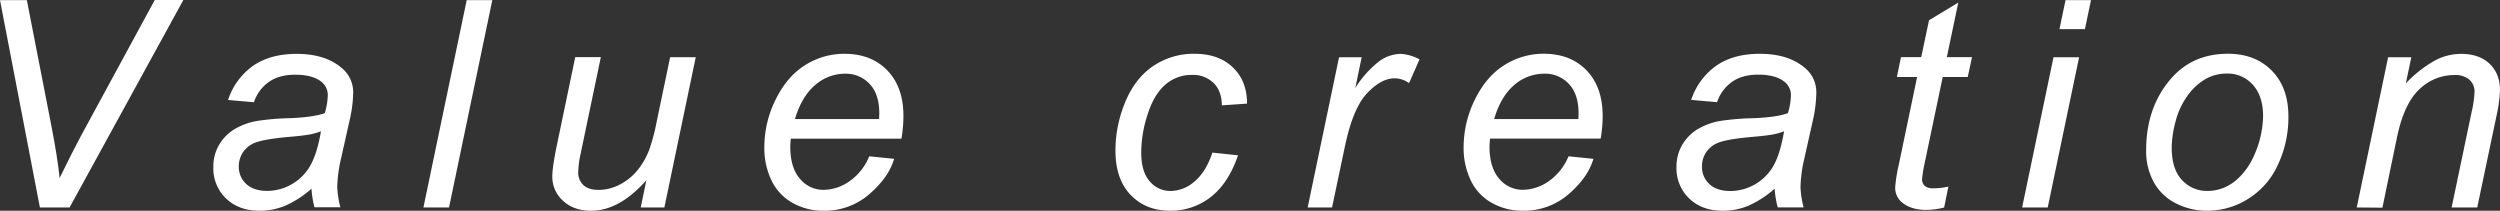 <svg id="text" xmlns="http://www.w3.org/2000/svg" viewBox="0 0 1035.72 87.3"><rect x="0" y="0" width="1035.72" height="87.3" fill="#333333" stroke="none"/><defs><style>.cls-1{fill:#fff;}</style></defs><title>nkft_0822</title><path class="cls-1" d="M457.41,876l-16.53-85.9H452l10,51.21q2.74,13.95,3.57,22.5,5.38-11,8.85-17.46L505,790.05h11.84L469.71,876Z" transform="translate(-440.88 -790.05)"/><path class="cls-1" d="M569.93,868.22a42.35,42.35,0,0,1-10.61,6.94,27.28,27.28,0,0,1-10.89,2.2q-8.62,0-13.89-5.07a17.2,17.2,0,0,1-5.27-13,17.81,17.81,0,0,1,2.37-9.23,18.59,18.59,0,0,1,6.3-6.44,27.64,27.64,0,0,1,9.61-3.49A106.43,106.43,0,0,1,561.11,839q10-.42,14.33-2.11a27.48,27.48,0,0,0,1.23-7.21,7,7,0,0,0-2.7-5.8Q570.28,821,563.19,821q-6.68,0-10.93,3a16.69,16.69,0,0,0-6.18,8.41l-10.72-.94a28,28,0,0,1,10.4-14.18q7.13-4.92,18-4.92,11.53,0,18.28,5.51a13,13,0,0,1,5.16,10.66A53.59,53.59,0,0,1,585.69,840l-3.46,15.47a58.22,58.22,0,0,0-1.64,12,40.13,40.13,0,0,0,1.29,8.44H571.16A38.5,38.5,0,0,1,569.93,868.22Zm3.92-23.79a25.67,25.67,0,0,1-4.77,1.34q-2.55.48-8.53,1-9.25.83-13.06,2.08a10.92,10.92,0,0,0-5.74,4,10.39,10.39,0,0,0-1.94,6.1,9.57,9.57,0,0,0,3.08,7.32c2.05,1.92,5,2.87,8.76,2.87a20.73,20.73,0,0,0,17.81-10.54Q572.28,853.63,573.85,844.43Z" transform="translate(-440.88 -790.05)"/><path class="cls-1" d="M616.3,876l17.93-85.9h10.61L626.91,876Z" transform="translate(-440.88 -790.05)"/><path class="cls-1" d="M708.67,864.7q-11.19,12.66-22.91,12.66-7.21,0-11.63-4.13a13.32,13.32,0,0,1-4.43-10.11q0-3.93,2-13.48l7.5-35.92h10.6l-8.32,39.79a40.3,40.3,0,0,0-1.05,7.73,7.07,7.07,0,0,0,2.13,5.48q2.15,2,6.3,2a19,19,0,0,0,8.7-2.16,23.14,23.14,0,0,0,7.33-5.86,30.68,30.68,0,0,0,5-8.73,78.5,78.5,0,0,0,3-11.31l5.62-26.9h10.61l-13,62.23h-9.79Z" transform="translate(-440.88 -790.05)"/><path class="cls-1" d="M801,854.8l10.31,1.05q-2.24,7.68-10.23,14.59a28.2,28.2,0,0,1-19.07,6.92,25.71,25.71,0,0,1-12.68-3.2,21,21,0,0,1-8.79-9.28,30.83,30.83,0,0,1-3-13.89,44.22,44.22,0,0,1,4.72-19.78Q767,821.64,774.49,817a30.16,30.16,0,0,1,16.23-4.66q11.13,0,17.79,6.91t6.65,18.87a56.27,56.27,0,0,1-.82,9.37H768.52a25.32,25.32,0,0,0-.24,3.28q0,8.75,4,13.33a12.51,12.51,0,0,0,9.81,4.6,18.93,18.93,0,0,0,10.72-3.57A23.29,23.29,0,0,0,801,854.8Zm-30.82-15.41h34.92c0-1.1.06-1.88.06-2.35q0-8-4-12.21A13.43,13.43,0,0,0,791,820.58a18.8,18.8,0,0,0-12.39,4.69Q773,830,770.22,839.39Z" transform="translate(-440.88 -790.05)"/><path class="cls-1" d="M943.17,853.27l10.61,1.12q-4,11.65-11.34,17.31a26.72,26.72,0,0,1-16.73,5.66q-10.14,0-16.43-6.57T903,852.45a52.38,52.38,0,0,1,4-20q4.05-9.85,11.57-15a29.91,29.91,0,0,1,17.2-5.12q10,0,15.88,5.65t5.86,15l-10.43.71q-.06-5.92-3.43-9.26a12,12,0,0,0-8.88-3.34,16.43,16.43,0,0,0-11.07,4q-4.69,4-7.35,12.28a51.26,51.26,0,0,0-2.67,15.85q0,8,3.52,11.95a11.09,11.09,0,0,0,8.67,4,15.28,15.28,0,0,0,9.87-3.92Q940.48,861.3,943.17,853.27Z" transform="translate(-440.88 -790.05)"/><path class="cls-1" d="M982.63,876l13-62.23H1005l-2.63,12.72a43.18,43.18,0,0,1,9.4-10.67,15.55,15.55,0,0,1,9.41-3.45,18.53,18.53,0,0,1,7.79,2.28l-4.34,9.85a10.06,10.06,0,0,0-6-2q-5.57,0-11.43,6.22T998,851l-5.27,25Z" transform="translate(-440.88 -790.05)"/><path class="cls-1" d="M1090.7,854.8l10.31,1.05q-2.22,7.68-10.22,14.59a28.2,28.2,0,0,1-19.07,6.92,25.78,25.78,0,0,1-12.69-3.2,21,21,0,0,1-8.79-9.28,31,31,0,0,1-3-13.89,44.35,44.35,0,0,1,4.72-19.78q4.72-9.57,12.22-14.23a30.16,30.16,0,0,1,16.23-4.66q11.13,0,17.78,6.91t6.65,18.87a55.23,55.23,0,0,1-.82,9.37h-45.82a27.06,27.06,0,0,0-.23,3.28q0,8.75,4,13.33a12.55,12.55,0,0,0,9.82,4.6,19,19,0,0,0,10.72-3.57A23.27,23.27,0,0,0,1090.7,854.8Zm-30.82-15.41h34.92c0-1.1.06-1.88.06-2.35q0-8-4-12.21a13.46,13.46,0,0,0-10.26-4.25,18.82,18.82,0,0,0-12.39,4.69Q1062.64,830,1059.88,839.39Z" transform="translate(-440.88 -790.05)"/><path class="cls-1" d="M1176.1,868.22a42.53,42.53,0,0,1-10.61,6.94,27.33,27.33,0,0,1-10.9,2.2q-8.61,0-13.88-5.07a17.21,17.21,0,0,1-5.28-13,17.72,17.72,0,0,1,2.38-9.23,18.65,18.65,0,0,1,6.29-6.44,27.71,27.71,0,0,1,9.61-3.49,106.83,106.83,0,0,1,13.57-1.11q10-.42,14.32-2.11a27.48,27.48,0,0,0,1.23-7.21,7,7,0,0,0-2.69-5.8q-3.69-2.92-10.78-2.93-6.69,0-10.93,3a16.69,16.69,0,0,0-6.18,8.41l-10.72-.94a27.94,27.94,0,0,1,10.4-14.18q7.11-4.92,18-4.92,11.53,0,18.28,5.51a13,13,0,0,1,5.15,10.66,54.16,54.16,0,0,1-1.46,11.54l-3.46,15.47a58.22,58.22,0,0,0-1.64,12,40.13,40.13,0,0,0,1.29,8.44h-10.72A38.5,38.5,0,0,1,1176.1,868.22Zm3.92-23.79a25.67,25.67,0,0,1-4.77,1.34q-2.55.48-8.53,1-9.26.83-13.07,2.08a11,11,0,0,0-5.74,4A10.38,10.38,0,0,0,1146,859a9.53,9.53,0,0,0,3.08,7.32c2,1.92,5,2.87,8.75,2.87a20.73,20.73,0,0,0,17.82-10.54Q1178.44,853.63,1180,844.43Z" transform="translate(-440.88 -790.05)"/><path class="cls-1" d="M1248.07,867.34l-1.75,8.67a29.38,29.38,0,0,1-7.39,1q-6.33,0-10.08-3.1a7.88,7.88,0,0,1-2.81-6.39,64,64,0,0,1,1.53-9.43l7.55-36.15h-8.38l1.7-8.21h8.38l3.23-15.29,12.12-7.32-4.74,22.61h10.43l-1.76,8.21h-10.37l-7.21,34.39a64.43,64.43,0,0,0-1.35,7.85,3.71,3.71,0,0,0,1.09,2.87,5.11,5.11,0,0,0,3.54,1A25.3,25.3,0,0,0,1248.07,867.34Z" transform="translate(-440.88 -790.05)"/><path class="cls-1" d="M1278.62,876l13-62.23h10.61l-13,62.23Zm15.47-73.89,2.52-12h10.55l-2.52,12Z" transform="translate(-440.88 -790.05)"/><path class="cls-1" d="M1330,852.34q0-18.23,10.72-30.18,8.85-9.84,23.2-9.84,11.25,0,18.14,7t6.88,19a46.31,46.31,0,0,1-4.33,19.95,32.23,32.23,0,0,1-12.34,14.15,31.57,31.57,0,0,1-16.84,4.93,28.14,28.14,0,0,1-13.22-3.11,21.46,21.46,0,0,1-9.08-8.79A26.71,26.71,0,0,1,1330,852.34Zm10.6-1.06q0,8.79,4.22,13.33a14,14,0,0,0,10.72,4.54,17.69,17.69,0,0,0,6.74-1.37,19.52,19.52,0,0,0,6.21-4.19,28.1,28.1,0,0,0,4.89-6.42,41.73,41.73,0,0,0,5.07-18.9q0-8.43-4.24-13.09a13.86,13.86,0,0,0-10.7-4.66,17.81,17.81,0,0,0-9.08,2.37,24.32,24.32,0,0,0-7.41,7,31,31,0,0,0-4.87,10.63A44.39,44.39,0,0,0,1340.58,851.28Z" transform="translate(-440.88 -790.05)"/><path class="cls-1" d="M1417.25,876l13-62.23h9.61l-2.28,10.84a50.81,50.81,0,0,1,11.72-9.31,23.16,23.16,0,0,1,11.13-2.93q7.56,0,11.86,4.1t4.31,11a61.55,61.55,0,0,1-1.52,10.89L1467.17,876h-10.61l8.26-39.43a45.25,45.25,0,0,0,1.23-8.5,6.49,6.49,0,0,0-2.13-5,8.93,8.93,0,0,0-6.19-1.93,20.78,20.78,0,0,0-14.5,5.86q-6.36,5.85-9.34,20.09l-6,29Z" transform="translate(-440.88 -790.05)"/></svg>